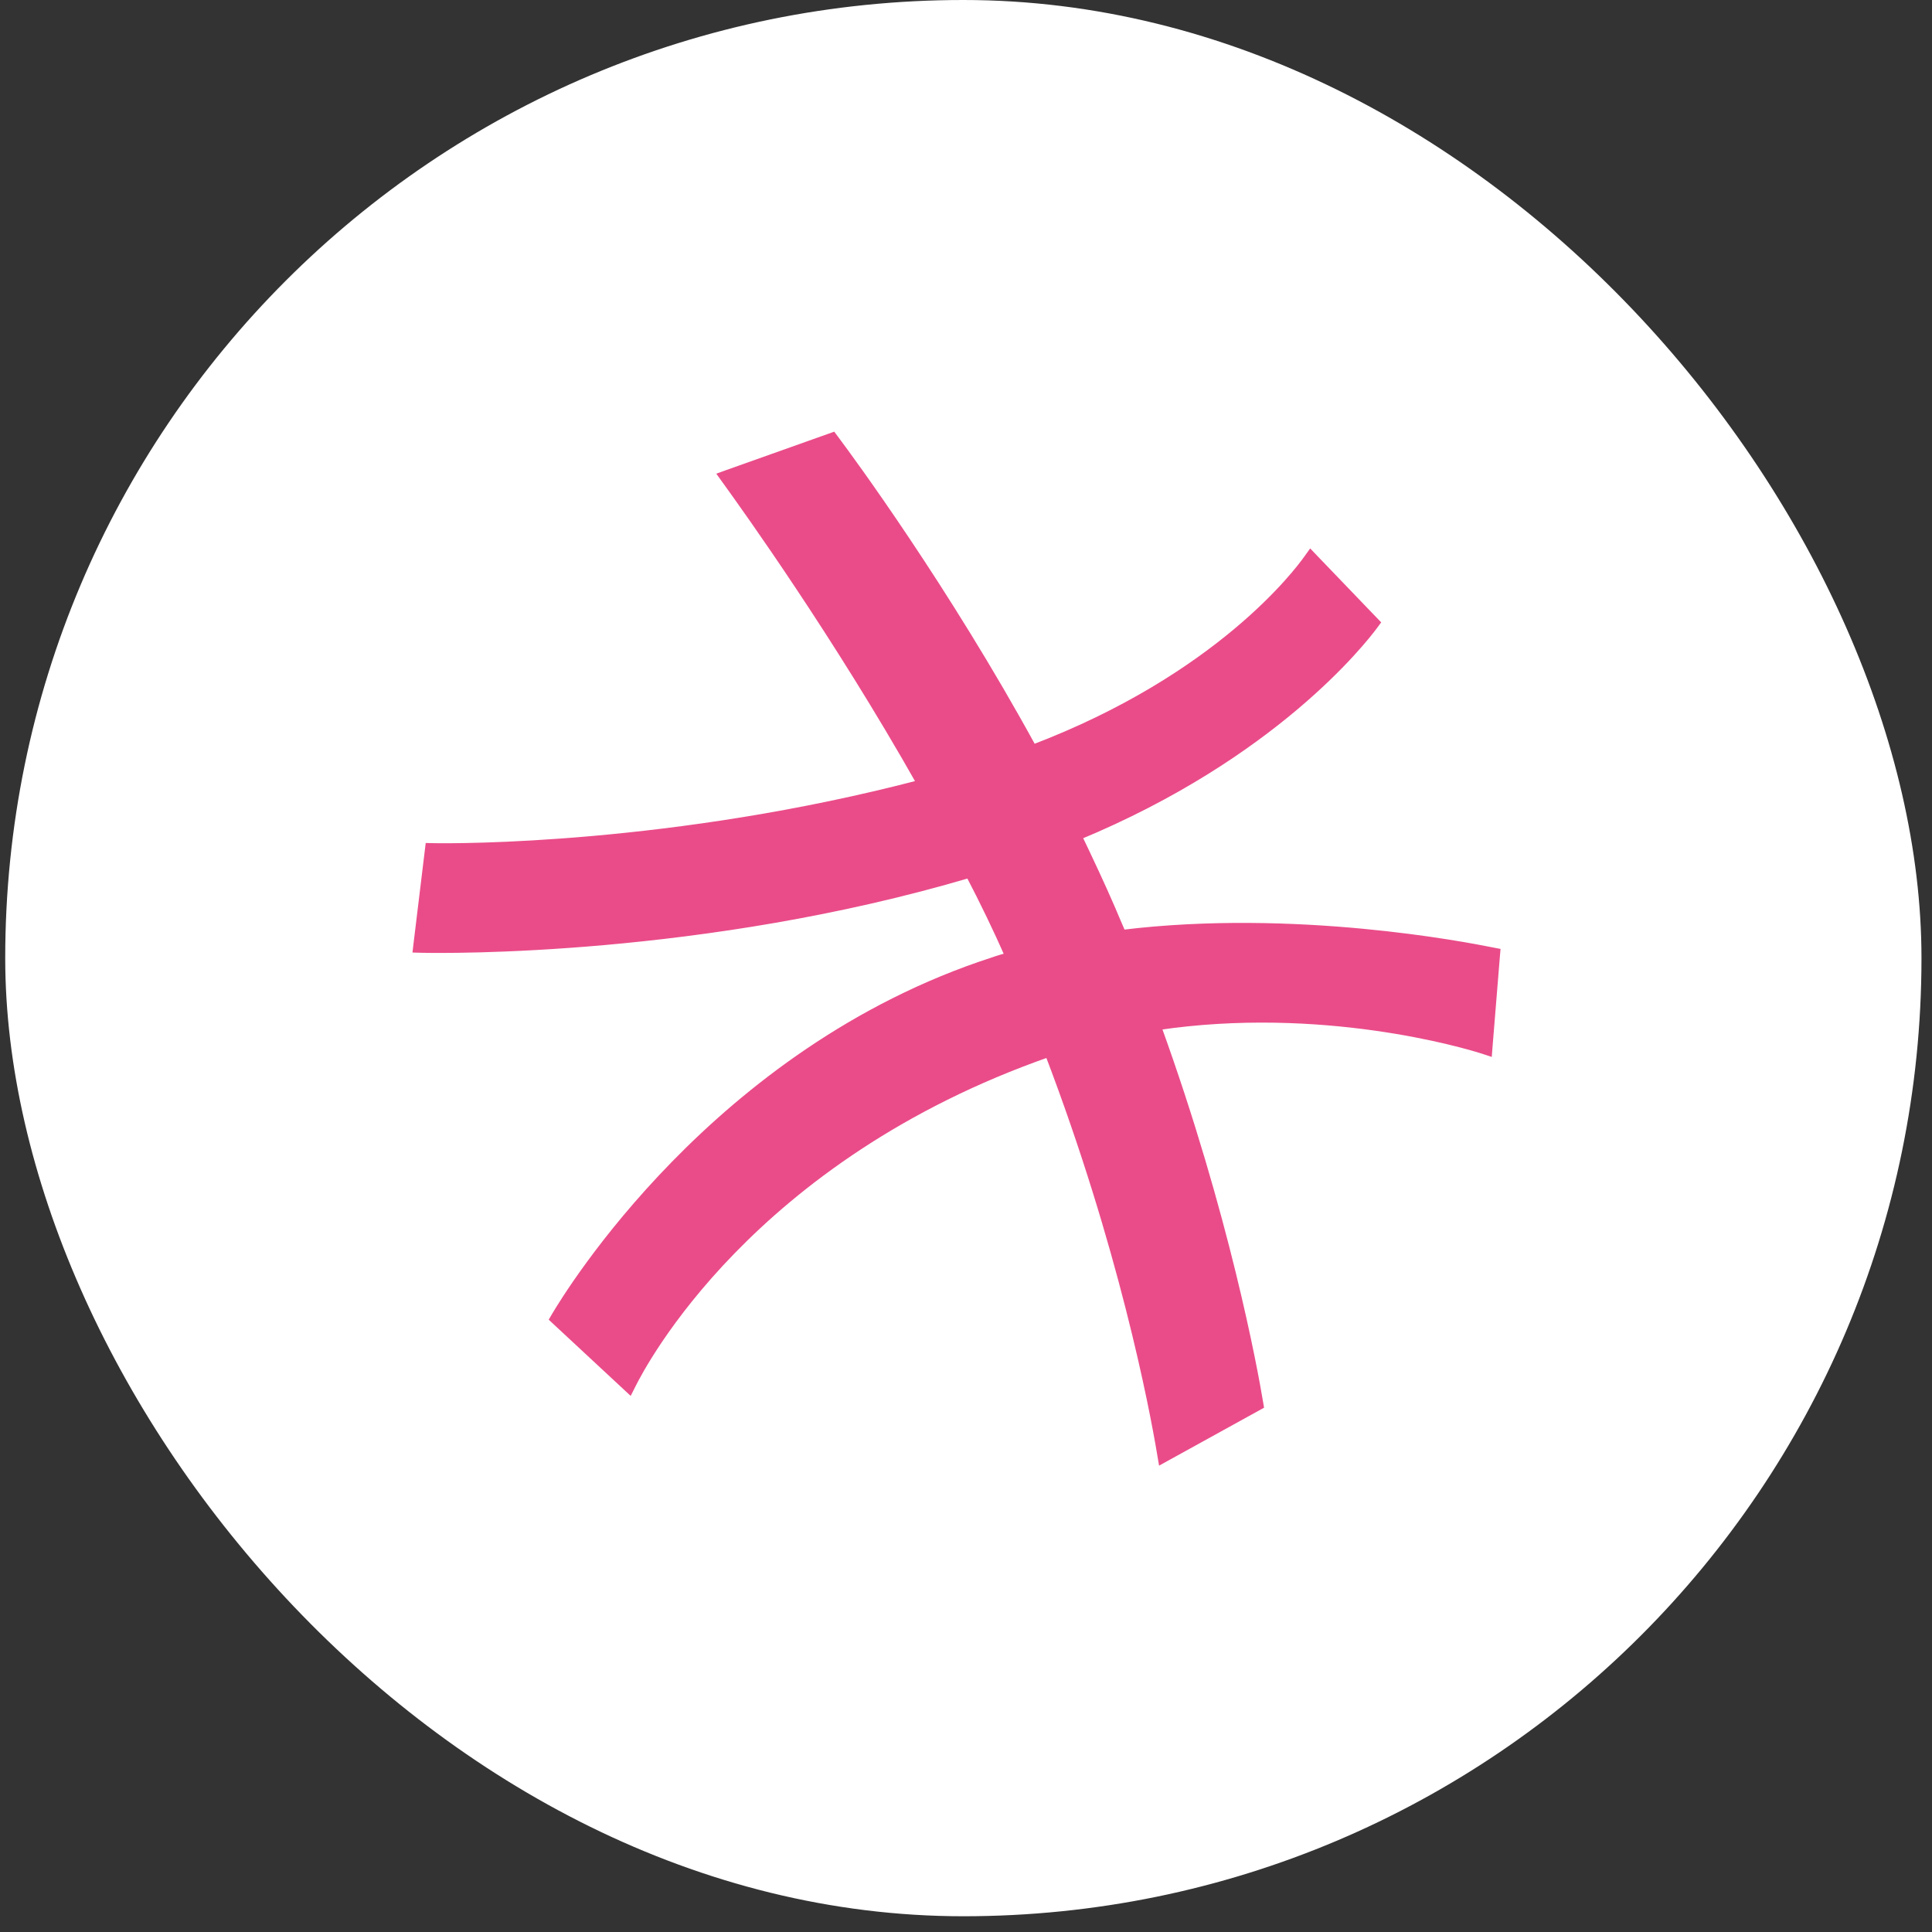 <svg width="47" height="47" viewBox="0 0 47 47" fill="none" xmlns="http://www.w3.org/2000/svg">
<rect x="0" y="0" width="47" height="47" fill="#333333" stroke="none"/>
<rect x="0.127" width="46.617" height="46.617" rx="23.309" fill="white"/>
<path d="M36.077 25.535L36.199 25.575L36.209 25.447L36.387 23.257L36.395 23.167L36.306 23.15C36.295 23.148 36.282 23.145 36.266 23.142C35.663 23.023 31.507 22.206 27.293 22.723C27.208 22.53 27.124 22.329 27.038 22.127L27.038 22.126C26.778 21.526 26.496 20.927 26.214 20.339C30.974 18.369 33.137 15.594 33.417 15.218L33.468 15.149L33.408 15.087L31.968 13.588L31.884 13.5L31.813 13.599C31.585 13.919 29.67 16.492 25.124 18.22C23.001 14.334 20.659 11.156 20.303 10.682L20.258 10.622L20.188 10.647L17.713 11.527L17.586 11.573L17.664 11.682C17.675 11.697 17.689 11.716 17.704 11.737C18.147 12.353 20.352 15.418 22.413 19.067C16.386 20.648 11.112 20.625 10.537 20.613L10.446 20.611L10.435 20.702L10.161 22.963L10.148 23.074L10.26 23.077C10.832 23.089 17.102 23.172 23.586 21.252C23.933 21.917 24.26 22.592 24.557 23.267C24.424 23.304 24.284 23.344 24.152 23.391C17.404 25.581 13.818 31.512 13.518 32.015L13.477 32.085L13.537 32.141L15.214 33.7L15.313 33.792L15.374 33.671C15.606 33.208 18.216 28.158 25.514 25.61C25.514 25.61 25.515 25.61 25.516 25.61C27.309 30.299 28.061 34.225 28.249 35.356L28.273 35.497L28.398 35.428L30.576 34.226L30.639 34.191L30.627 34.121C30.497 33.338 29.815 29.58 28.142 24.961C32.15 24.361 35.647 25.396 36.077 25.535Z" fill="#EA4C89" stroke="#EA4C89" stroke-width="0.203"/>
</svg>
